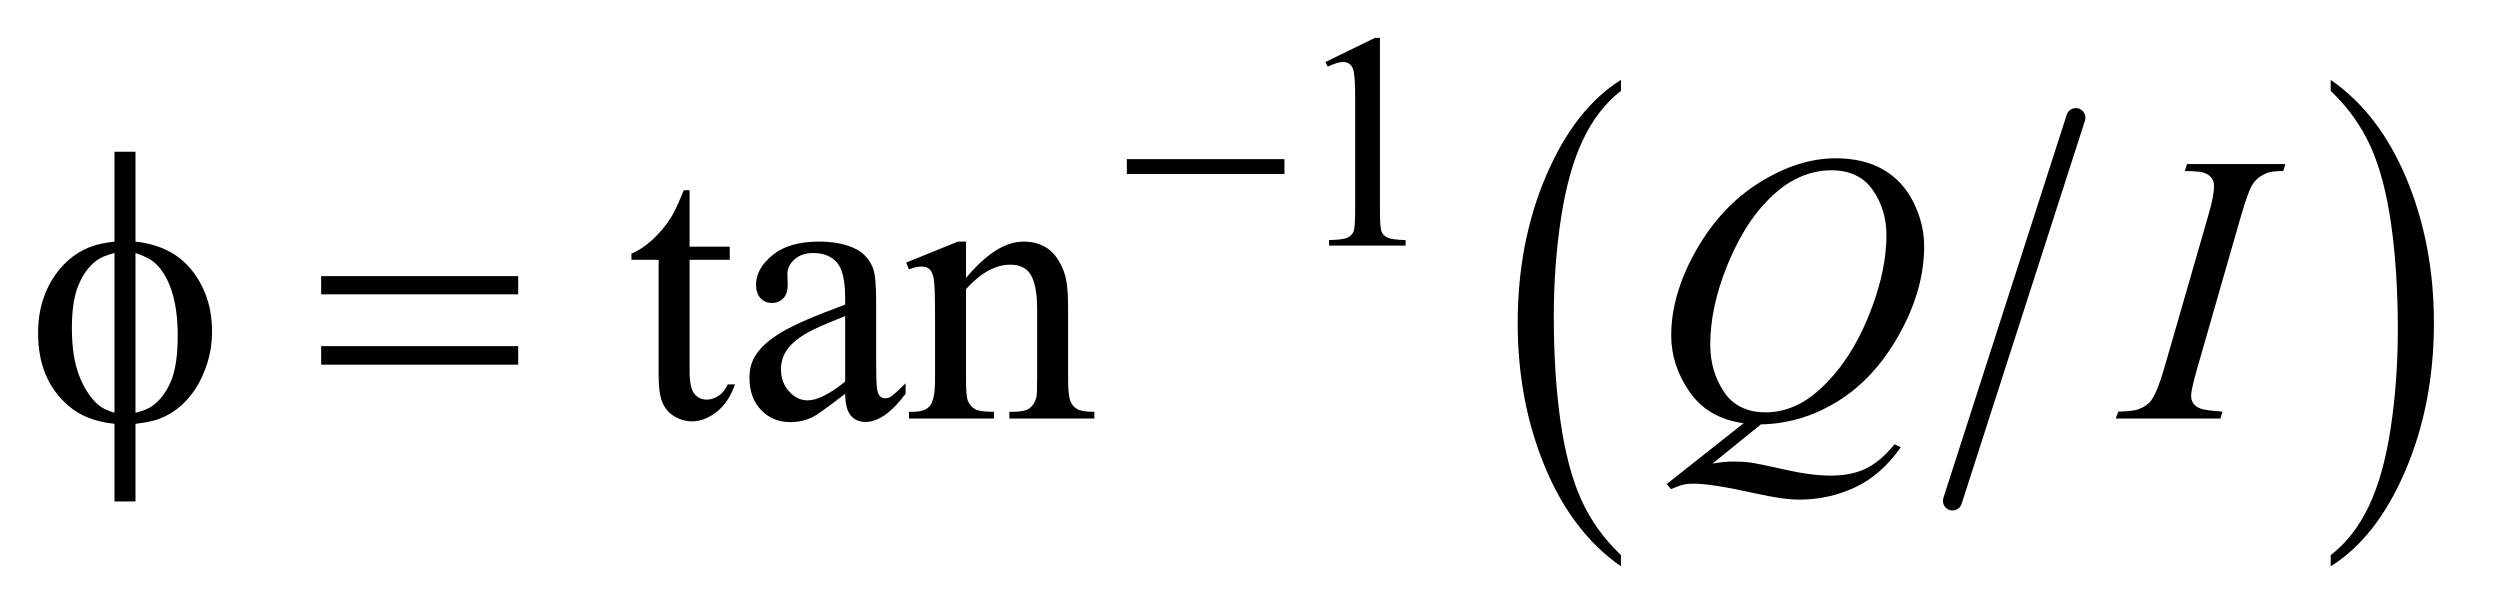 <?xml version="1.0" encoding="UTF-8"?>
<!DOCTYPE svg PUBLIC '-//W3C//DTD SVG 1.0//EN'
          'http://www.w3.org/TR/2001/REC-SVG-20010904/DTD/svg10.dtd'>
<svg stroke-dasharray="none" shape-rendering="auto" xmlns="http://www.w3.org/2000/svg" font-family="'Dialog'" text-rendering="auto" width="102" fill-opacity="1" color-interpolation="auto" color-rendering="auto" preserveAspectRatio="xMidYMid meet" font-size="12px" viewBox="0 0 102 25" fill="black" xmlns:xlink="http://www.w3.org/1999/xlink" stroke="black" image-rendering="auto" stroke-miterlimit="10" stroke-linecap="square" stroke-linejoin="miter" font-style="normal" stroke-width="1" height="25" stroke-dashoffset="0" font-weight="normal" stroke-opacity="1"
><!--Generated by the Batik Graphics2D SVG Generator--><defs id="genericDefs"
  /><g
  ><defs id="defs1"
    ><clipPath clipPathUnits="userSpaceOnUse" id="clipPath1"
      ><path d="M1.037 2.099 L65.478 2.099 L65.478 17.872 L1.037 17.872 L1.037 2.099 Z"
      /></clipPath
      ><clipPath clipPathUnits="userSpaceOnUse" id="clipPath2"
      ><path d="M33.145 67.051 L33.145 570.996 L2091.933 570.996 L2091.933 67.051 Z"
      /></clipPath
    ></defs
    ><g stroke-width="16" transform="scale(1.576,1.576) translate(-1.037,-2.099) matrix(0.031,0,0,0.031,0,0)" stroke-linejoin="round" stroke-linecap="round"
    ><line y2="486" fill="none" x1="1767" clip-path="url(#clipPath2)" x2="1664" y1="166"
    /></g
    ><g transform="matrix(0.049,0,0,0.049,-1.635,-3.307)"
    ><path d="M1383.062 529.703 L1383.062 539.047 Q1342.406 510.797 1319.742 456.148 Q1297.078 401.5 1297.078 336.531 Q1297.078 268.953 1320.914 213.438 Q1344.75 157.922 1383.062 134.016 L1383.062 143.141 Q1363.906 157.922 1351.602 183.562 Q1339.297 209.203 1333.219 248.641 Q1327.141 288.078 1327.141 330.875 Q1327.141 379.328 1332.75 418.445 Q1338.359 457.562 1349.883 483.312 Q1361.406 509.062 1383.062 529.703 Z" stroke="none" clip-path="url(#clipPath2)"
    /></g
    ><g transform="matrix(0.049,0,0,0.049,-1.635,-3.307)"
    ><path d="M1974.016 143.141 L1974.016 134.016 Q2014.656 162.047 2037.32 216.695 Q2059.984 271.344 2059.984 336.312 Q2059.984 403.891 2036.156 459.516 Q2012.328 515.141 1974.016 539.047 L1974.016 529.703 Q1993.328 514.922 2005.633 489.281 Q2017.938 463.641 2023.93 424.312 Q2029.922 384.984 2029.922 341.969 Q2029.922 293.719 2024.398 254.5 Q2018.875 215.281 2007.266 189.531 Q1995.656 163.781 1974.016 143.141 Z" stroke="none" clip-path="url(#clipPath2)"
    /></g
    ><g transform="matrix(0.049,0,0,0.049,-1.635,-3.307)"
    ><path d="M1137 119.125 L1178.25 99 L1182.375 99 L1182.375 242.125 Q1182.375 256.375 1183.562 259.875 Q1184.75 263.375 1188.5 265.25 Q1192.25 267.125 1203.75 267.375 L1203.75 272 L1140 272 L1140 267.375 Q1152 267.125 1155.5 265.312 Q1159 263.5 1160.375 260.438 Q1161.75 257.375 1161.75 242.125 L1161.75 150.625 Q1161.75 132.125 1160.5 126.875 Q1159.625 122.875 1157.312 121 Q1155 119.125 1151.75 119.125 Q1147.125 119.125 1138.875 123 L1137 119.125 Z" stroke="none" clip-path="url(#clipPath2)"
    /></g
    ><g transform="matrix(0.049,0,0,0.049,-1.635,-3.307)"
    ><path d="M607.562 225.844 L607.562 272.875 L641 272.875 L641 283.812 L607.562 283.812 L607.562 376.625 Q607.562 390.531 611.547 395.375 Q615.531 400.219 621.781 400.219 Q626.938 400.219 631.781 397.016 Q636.625 393.812 639.281 387.562 L645.375 387.562 Q639.906 402.875 629.906 410.609 Q619.906 418.344 609.281 418.344 Q602.094 418.344 595.219 414.359 Q588.344 410.375 585.062 402.953 Q581.781 395.531 581.781 380.062 L581.781 283.812 L559.125 283.812 L559.125 278.656 Q567.719 275.219 576.703 267.016 Q585.688 258.812 592.719 247.562 Q596.312 241.625 602.719 225.844 L607.562 225.844 ZM737.094 395.375 Q715.062 412.406 709.438 415.062 Q701 418.969 691.469 418.969 Q676.625 418.969 667.016 408.812 Q657.406 398.656 657.406 382.094 Q657.406 371.625 662.094 363.969 Q668.5 353.344 684.359 343.969 Q700.219 334.594 737.094 321.156 L737.094 315.531 Q737.094 294.125 730.297 286.156 Q723.5 278.188 710.531 278.188 Q700.688 278.188 694.906 283.5 Q688.969 288.812 688.969 295.688 L689.281 304.75 Q689.281 311.938 685.609 315.844 Q681.938 319.75 676 319.75 Q670.219 319.75 666.547 315.688 Q662.875 311.625 662.875 304.594 Q662.875 291.156 676.625 279.906 Q690.375 268.656 715.219 268.656 Q734.281 268.656 746.469 275.062 Q755.688 279.906 760.062 290.219 Q762.875 296.938 762.875 317.719 L762.875 366.312 Q762.875 386.781 763.656 391.391 Q764.438 396 766.234 397.562 Q768.031 399.125 770.375 399.125 Q772.875 399.125 774.75 398.031 Q778.031 396 787.406 386.625 L787.406 395.375 Q769.906 418.812 753.969 418.812 Q746.312 418.812 741.781 413.5 Q737.25 408.188 737.094 395.375 ZM737.094 385.219 L737.094 330.688 Q713.5 340.062 706.625 343.969 Q694.281 350.844 688.969 358.344 Q683.656 365.844 683.656 374.75 Q683.656 386 690.375 393.422 Q697.094 400.844 705.844 400.844 Q717.719 400.844 737.094 385.219 ZM837.719 298.969 Q862.875 268.656 885.688 268.656 Q897.406 268.656 905.844 274.516 Q914.281 280.375 919.281 293.812 Q922.719 303.188 922.719 322.562 L922.719 383.656 Q922.719 397.25 924.906 402.094 Q926.625 406 930.453 408.188 Q934.281 410.375 944.594 410.375 L944.594 416 L873.812 416 L873.812 410.375 L876.781 410.375 Q886.781 410.375 890.766 407.328 Q894.75 404.281 896.312 398.344 Q896.938 396 896.938 383.656 L896.938 325.062 Q896.938 305.531 891.859 296.703 Q886.781 287.875 874.75 287.875 Q856.156 287.875 837.719 308.188 L837.719 383.656 Q837.719 398.188 839.438 401.625 Q841.625 406.156 845.453 408.266 Q849.281 410.375 861 410.375 L861 416 L790.219 416 L790.219 410.375 L793.344 410.375 Q804.281 410.375 808.109 404.828 Q811.938 399.281 811.938 383.656 L811.938 330.531 Q811.938 304.75 810.766 299.125 Q809.594 293.5 807.172 291.469 Q804.75 289.438 800.688 289.438 Q796.312 289.438 790.219 291.781 L787.875 286.156 L831 268.656 L837.719 268.656 L837.719 298.969 Z" stroke="none" clip-path="url(#clipPath2)"
    /></g
    ><g transform="matrix(0.049,0,0,0.049,-1.635,-3.307)"
    ><path d="M1499.594 420.844 L1459.281 453.5 Q1468.812 451.781 1476.938 451.781 Q1484.75 451.781 1491.391 452.719 Q1498.031 453.656 1519.828 458.578 Q1541.625 463.5 1557.875 463.5 Q1575.219 463.5 1587.328 457.484 Q1599.438 451.469 1610.844 437.406 L1616 439.906 Q1599.906 463.031 1578.031 473.266 Q1556.156 483.5 1531.625 483.5 Q1518.031 483.5 1494.438 478.188 Q1458.344 470.219 1443.969 470.219 Q1438.5 470.219 1435.062 471 Q1431.625 471.781 1424.75 474.75 L1421.156 470.531 L1485.219 419.906 Q1455.531 415.844 1440.219 393.812 Q1424.906 371.781 1424.906 346.781 Q1424.906 312.562 1445.609 276 Q1466.312 239.438 1498.578 219.359 Q1530.844 199.281 1561.938 199.281 Q1585.062 199.281 1601.391 208.656 Q1617.719 218.031 1626.625 235.922 Q1635.531 253.812 1635.531 272.562 Q1635.531 308.5 1615.062 345.375 Q1594.594 382.25 1564.203 401.234 Q1533.812 420.219 1499.594 420.844 ZM1558.188 209.281 Q1542.562 209.281 1527.641 217.016 Q1512.719 224.75 1498.031 242.328 Q1483.344 259.906 1471.625 288.344 Q1457.406 323.344 1457.406 354.438 Q1457.406 376.625 1468.812 393.734 Q1480.219 410.844 1503.812 410.844 Q1517.875 410.844 1531.625 403.812 Q1545.375 396.781 1560.062 379.906 Q1578.812 358.344 1591.469 325.062 Q1604.125 291.781 1604.125 263.188 Q1604.125 242.094 1592.719 225.688 Q1581.312 209.281 1558.188 209.281 ZM1883.906 410.219 L1882.188 416 L1795 416 L1797.188 410.219 Q1810.312 409.906 1814.531 408.031 Q1821.406 405.375 1824.688 400.688 Q1829.844 393.344 1835.312 374.438 L1872.188 246.625 Q1876.875 230.688 1876.875 222.562 Q1876.875 218.5 1874.844 215.688 Q1872.812 212.875 1868.672 211.391 Q1864.531 209.906 1852.5 209.906 L1854.375 204.125 L1936.25 204.125 L1934.531 209.906 Q1924.531 209.75 1919.688 212.094 Q1912.656 215.219 1908.984 221 Q1905.312 226.781 1899.531 246.625 L1862.812 374.438 Q1857.812 392.094 1857.812 396.938 Q1857.812 400.844 1859.766 403.578 Q1861.719 406.312 1866.016 407.797 Q1870.312 409.281 1883.906 410.219 Z" stroke="none" clip-path="url(#clipPath2)"
    /></g
    ><g transform="matrix(0.049,0,0,0.049,-1.635,-3.307)"
    ><path d="M971.625 200 L1102.875 200 L1102.875 212.375 L971.625 212.375 L971.625 200 Z" stroke="none" clip-path="url(#clipPath2)"
    /></g
    ><g transform="matrix(0.049,0,0,0.049,-1.635,-3.307)"
    ><path d="M146.188 268.656 Q177.281 272.094 193.609 293.188 Q209.938 314.281 209.938 343.656 Q209.938 357.094 206.031 369.672 Q202.125 382.25 195.797 391.703 Q189.469 401.156 181.656 407.328 Q173.844 413.5 164.469 416.781 Q157.906 418.969 146.188 420.375 L146.188 485.062 L128.688 485.062 L128.688 420.375 Q105.094 418.031 90.562 405.531 Q65.094 383.812 65.094 345.062 Q65.094 329.75 69 317.562 Q72.906 305.375 79.547 296.156 Q86.188 286.938 94.078 281.078 Q101.969 275.219 110.875 272.25 Q117.281 270.062 128.688 268.656 L128.688 193.812 L146.188 193.812 L146.188 268.656 ZM128.688 278.188 Q118.375 280.688 112.906 285.062 Q104 292.094 98.609 305.141 Q93.219 318.188 93.219 340.531 Q93.219 365.219 99.547 380.922 Q105.875 396.625 115.25 404.594 Q119.625 408.5 128.688 411.156 L128.688 278.188 ZM146.188 411.156 Q155.719 408.969 161.031 404.906 Q170.719 397.406 176.031 384.125 Q181.344 370.844 181.344 347.094 Q181.344 325.375 176.5 310.297 Q171.656 295.219 163.062 287.094 Q157.438 281.781 146.188 278.188 L146.188 411.156 ZM300.781 297.406 L464.844 297.406 L464.844 312.562 L300.781 312.562 L300.781 297.406 ZM300.781 355.688 L464.844 355.688 L464.844 371.156 L300.781 371.156 L300.781 355.688 Z" stroke="none" clip-path="url(#clipPath2)"
    /></g
  ></g
></svg
>
